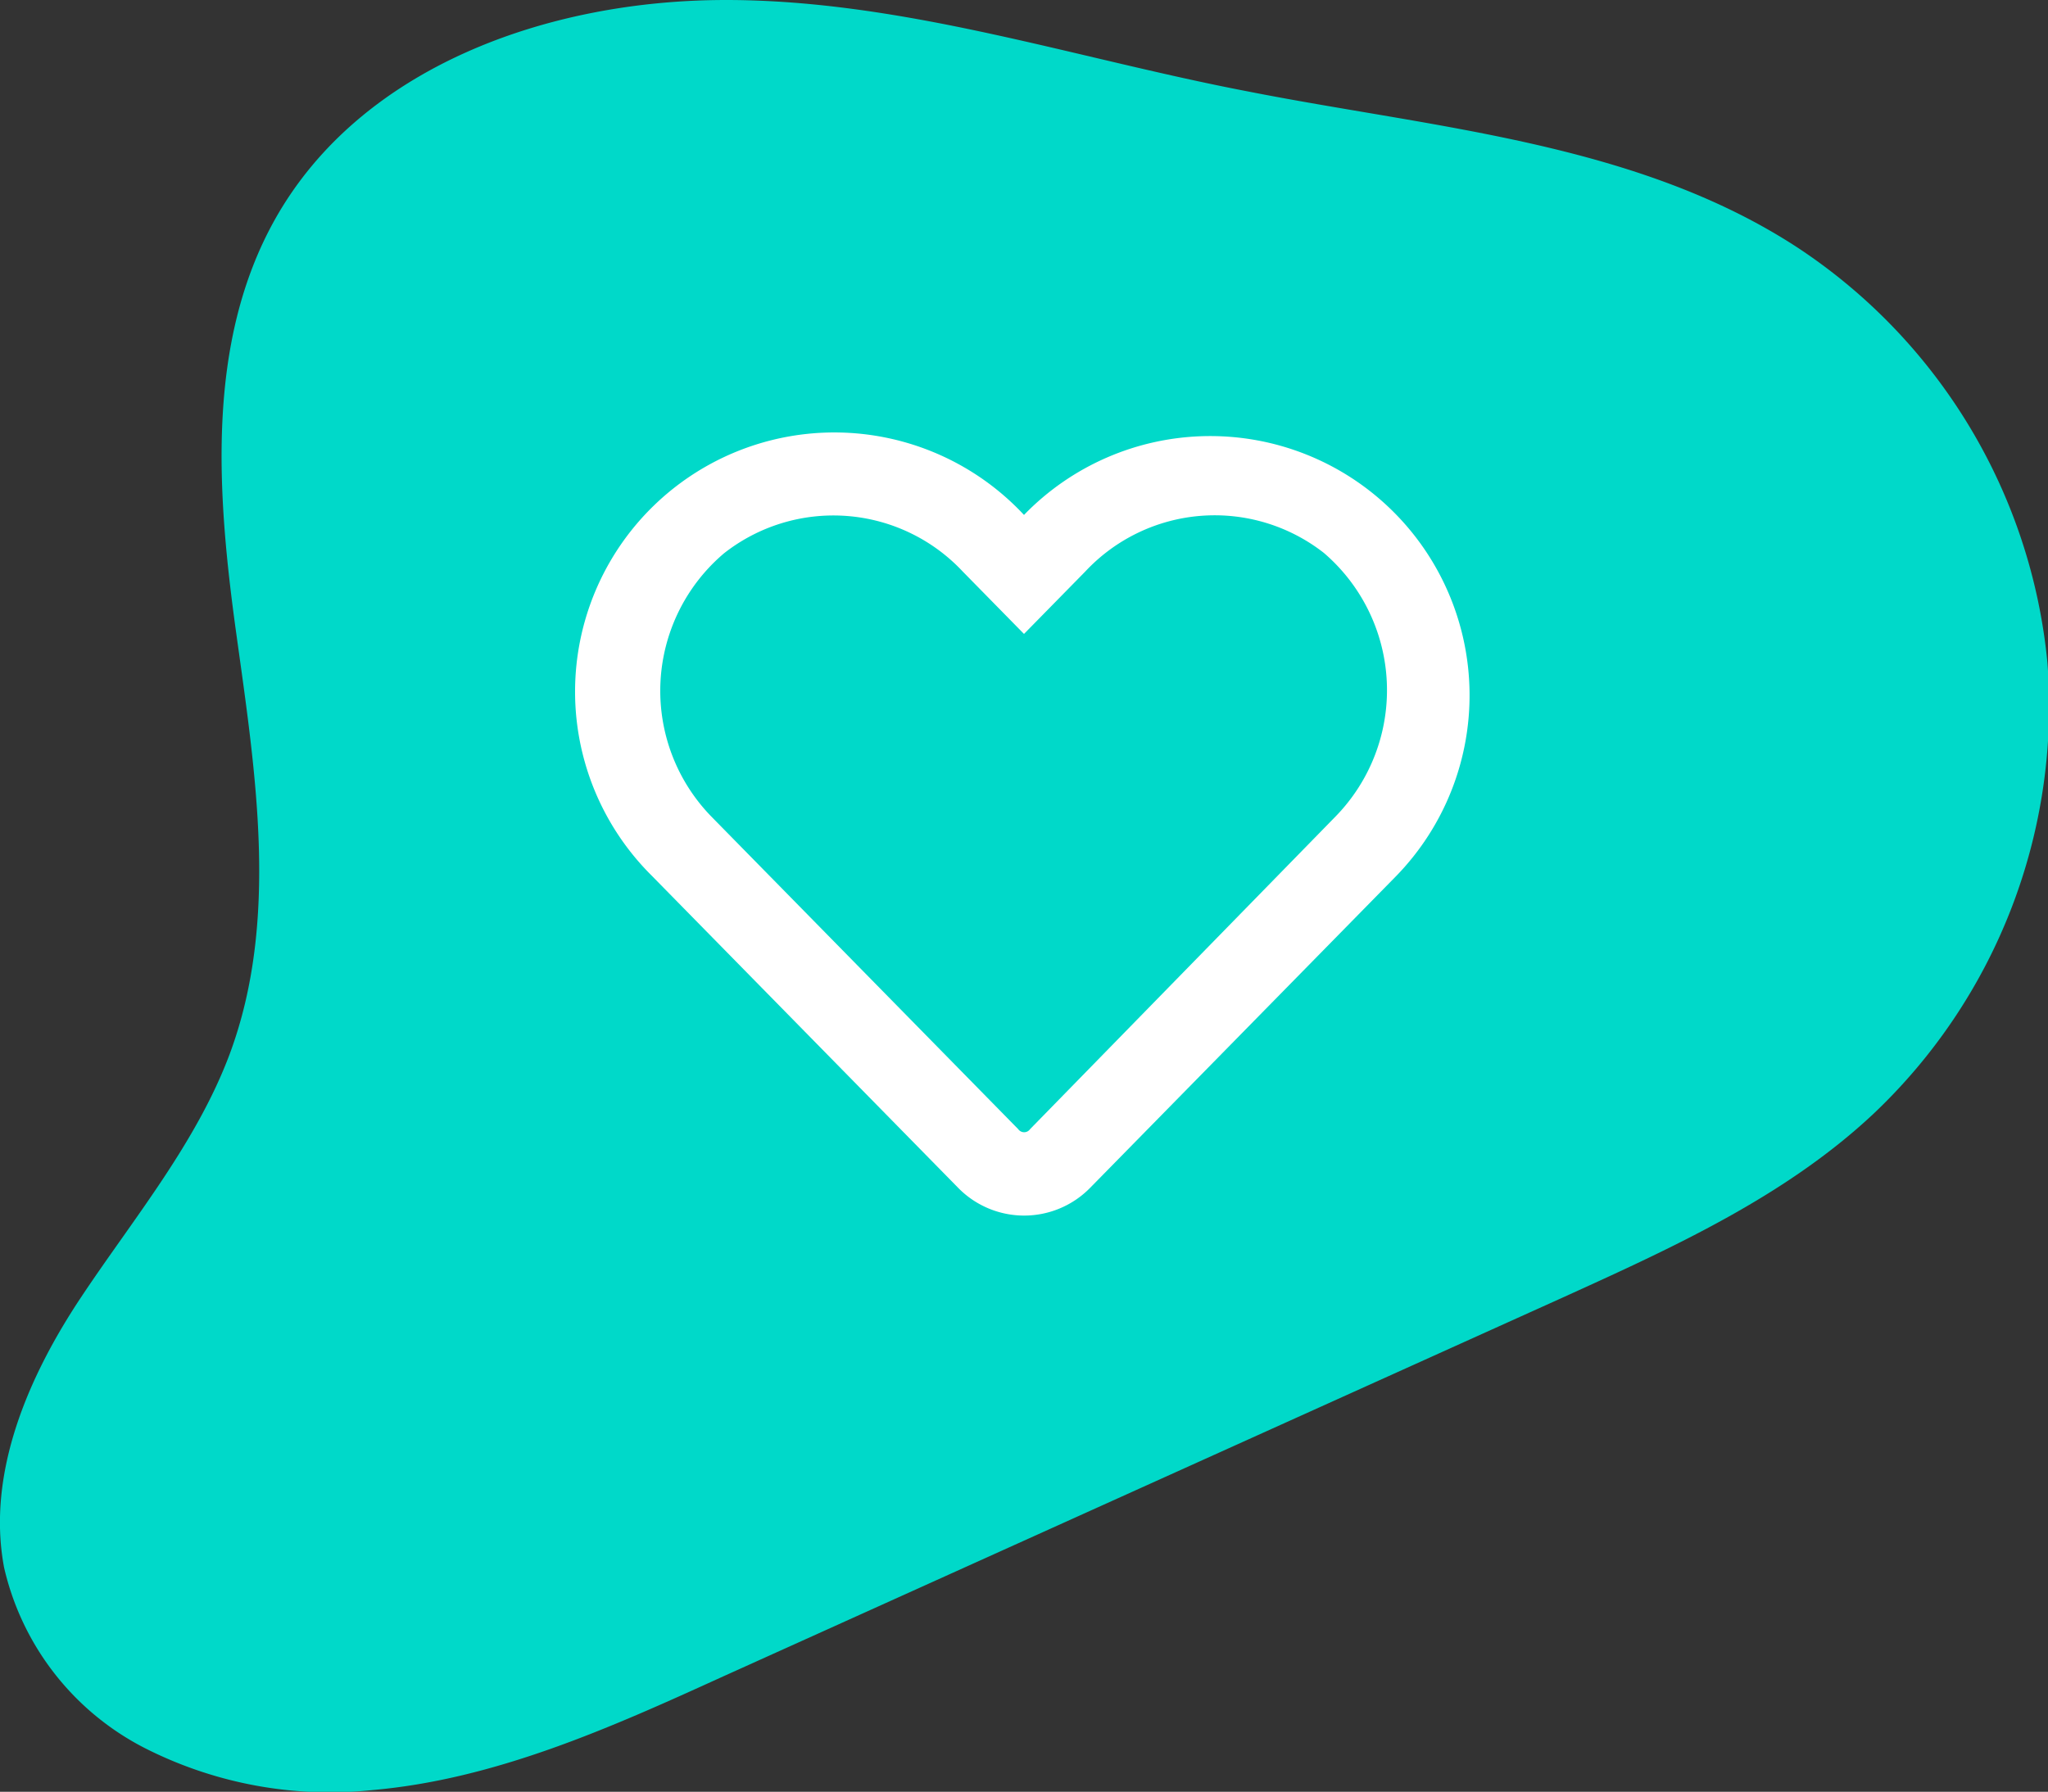 <svg xmlns="http://www.w3.org/2000/svg" viewBox="0 0 70.54 61.73"><rect x="0" y="0" width="70.54" height="61.73" fill="#333333" stroke="none"/><defs><style>.cls-1{fill:#00d9c9;}.cls-2{fill:#fff;}</style></defs><g id="Layer_2" data-name="Layer 2"><g id="ELEMENTS"><path class="cls-1" d="M12.83,61.67c4.22-.37,8.16-2.13,12-3.88l29-13.09c3.79-1.72,7.66-3.48,10.69-6.32a19.34,19.34,0,0,0,6-15.55A19.34,19.34,0,0,0,61.93,8.54c-5.56-3.64-12.52-4.12-19-5.4C37,2,31.09,0,25,0S12.43,2.28,9.47,7.56c-2.38,4.25-2,9.45-1.33,14.28s1.47,9.88-.22,14.45C6.77,39.38,4.58,42,2.78,44.71S-.47,50.75.14,54A9.33,9.33,0,0,0,5,60.23,14.07,14.07,0,0,0,12.83,61.67Z"/><path class="cls-2" d="M48.1,30.17,37.54,40.93a3.18,3.18,0,0,1-4.53,0L22.44,30.16A8.93,8.93,0,1,1,35.27,17.74,8.93,8.93,0,1,1,48.1,30.17ZM45.6,19.05a6.1,6.1,0,0,0-8.22.64l-2.11,2.15-2.11-2.15a6.1,6.1,0,0,0-8.22-.63,6.21,6.21,0,0,0-.44,9.07L35.07,38.9a.25.25,0,0,0,.41,0L46,28.13A6.23,6.23,0,0,0,45.6,19.05Z"/></g></g></svg>